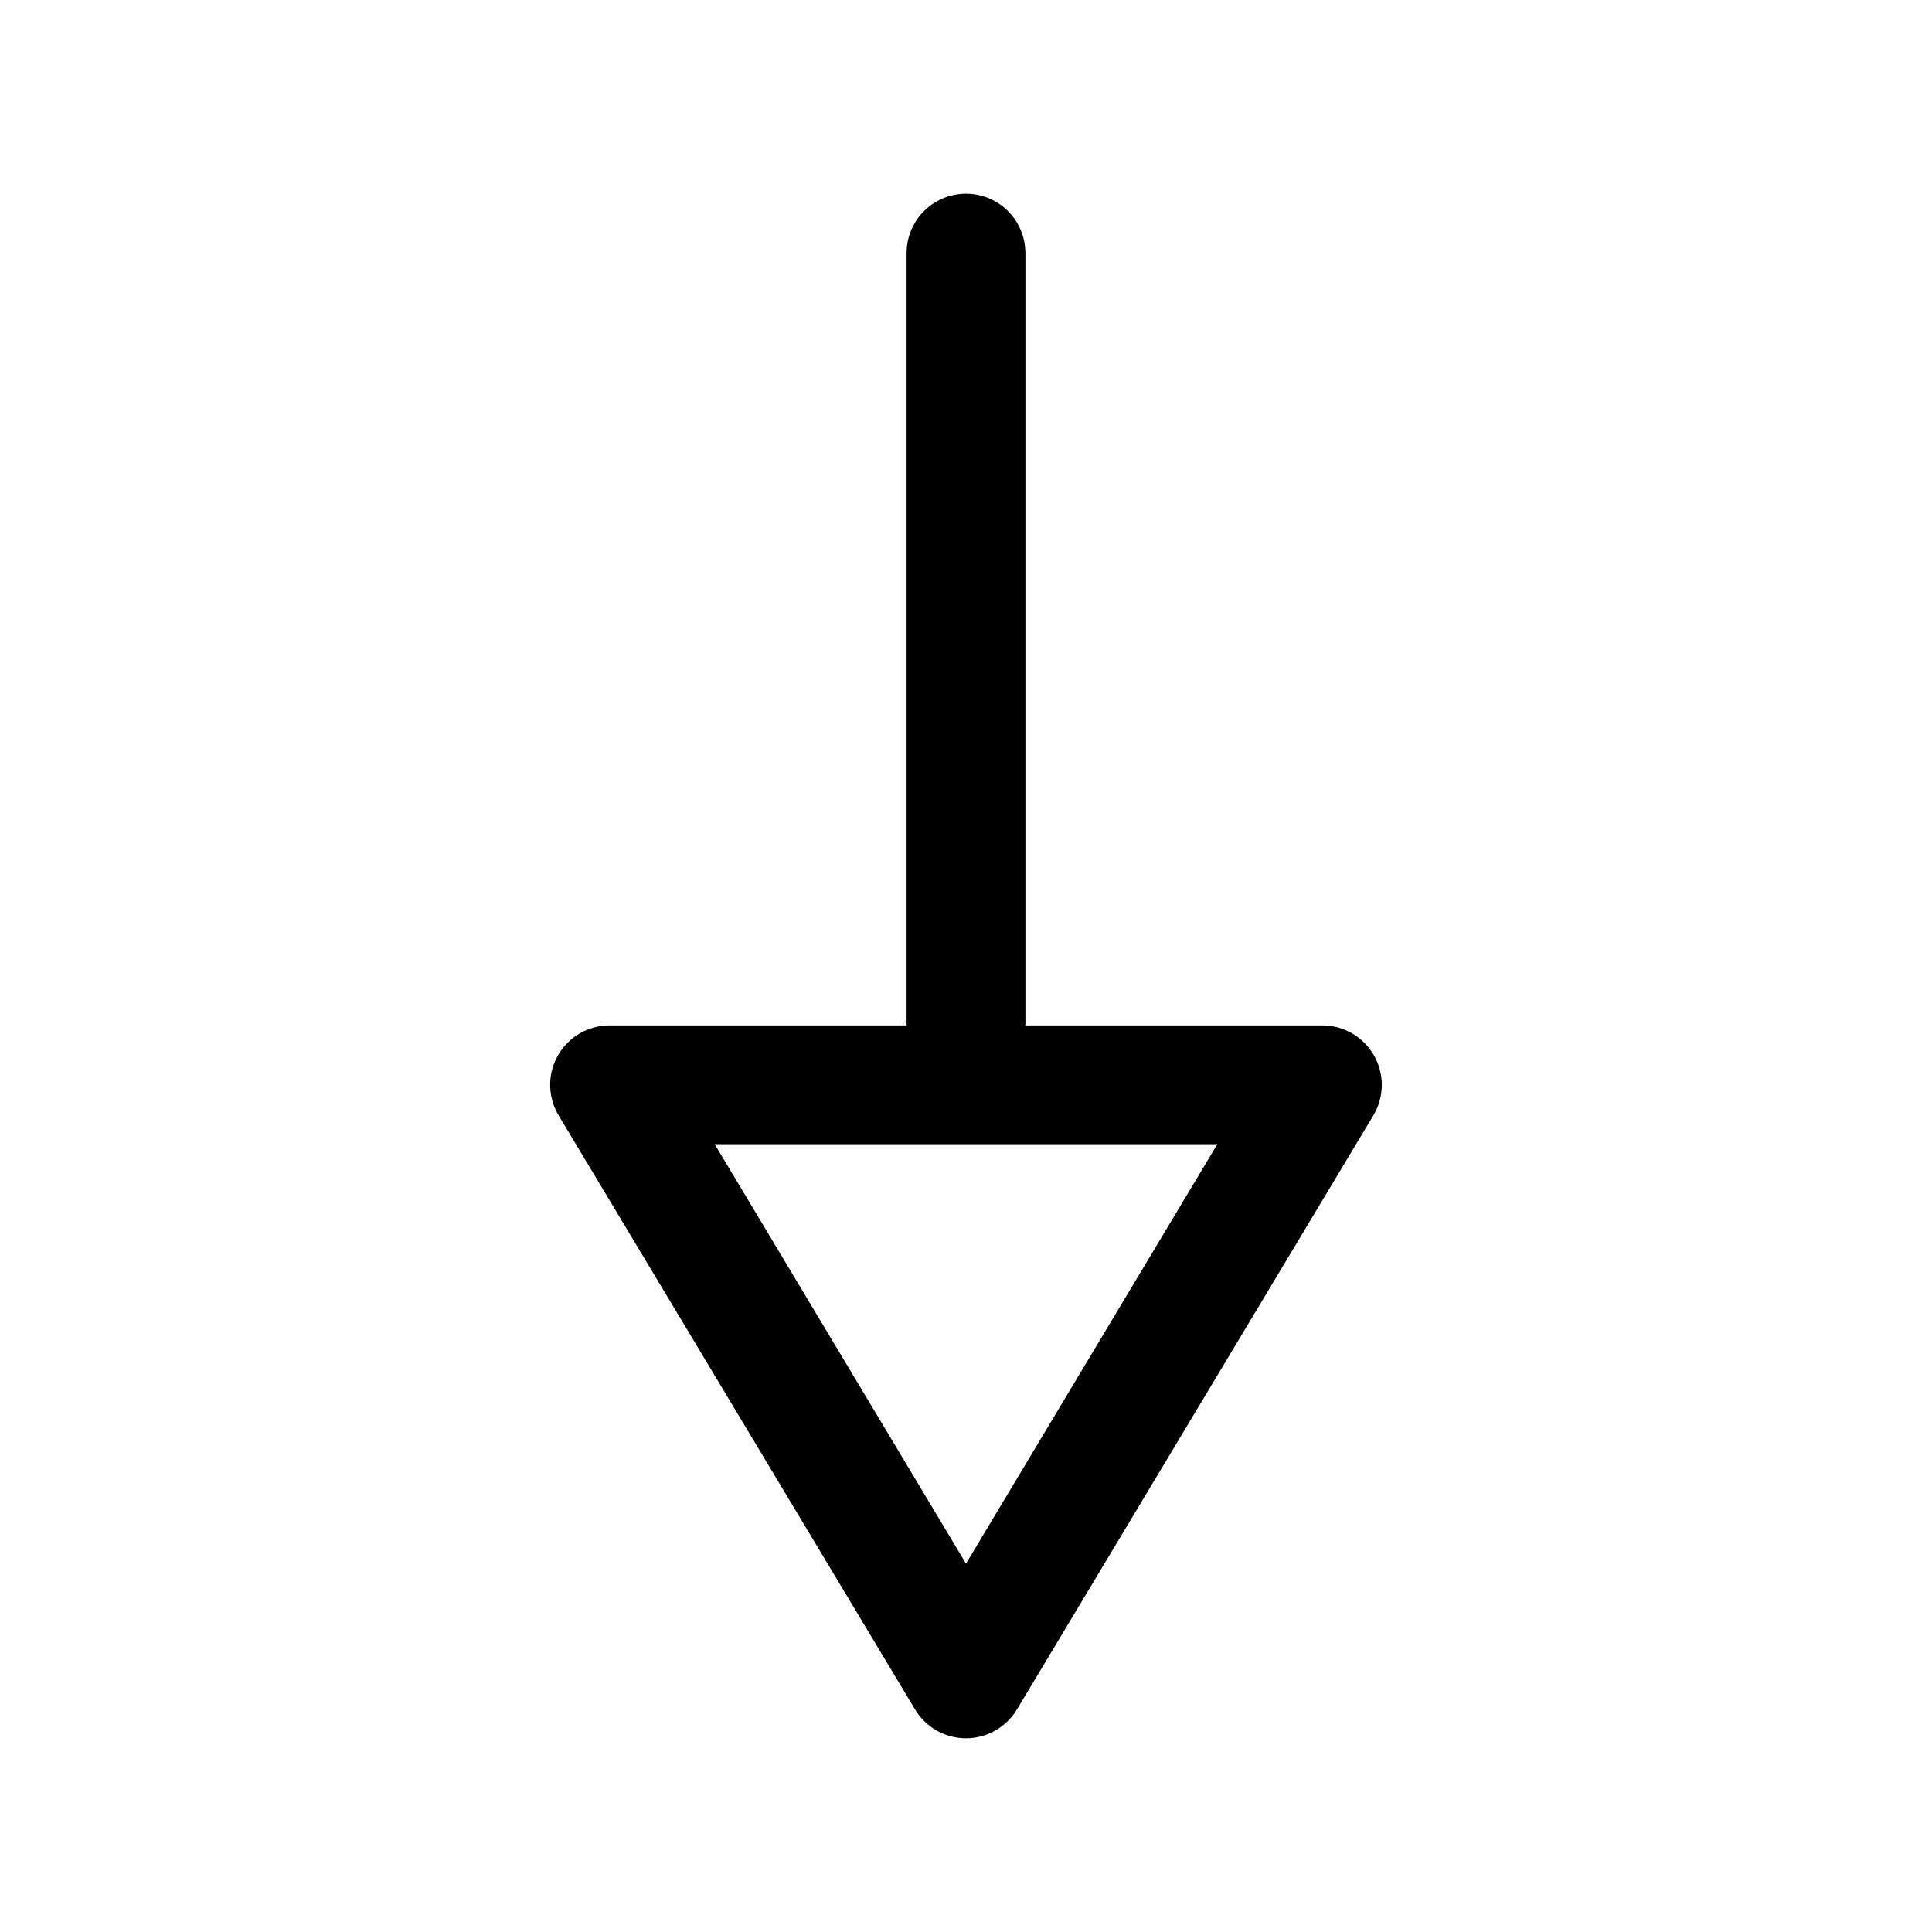 <?xml version="1.0" encoding="UTF-8"?>
<!-- Uploaded to: ICON Repo, www.iconrepo.com, Generator: ICON Repo Mixer Tools -->
<svg fill="#000000" width="800px" height="800px" version="1.1" viewBox="144 144 512 512" xmlns="http://www.w3.org/2000/svg">
 <path d="m508.16 423.77c-1.367-2.434-3.356-4.457-5.762-5.871-2.406-1.41-5.144-2.156-7.938-2.16h-78.719v-204.67c0-5.625-3-10.824-7.871-13.637s-10.875-2.812-15.746 0-7.871 8.012-7.871 13.637v204.67h-78.719c-3.723 0-7.324 1.32-10.168 3.723-2.84 2.406-4.738 5.738-5.356 9.41-0.617 3.668 0.086 7.441 1.984 10.641l94.465 157.44h-0.004c2.836 4.777 7.984 7.711 13.543 7.711 5.555 0 10.703-2.934 13.539-7.711l94.465-157.44c1.406-2.379 2.16-5.086 2.188-7.852 0.027-2.762-0.672-5.484-2.031-7.891zm-108.16 134.61-66.598-111.15h133.2z"/>
</svg>